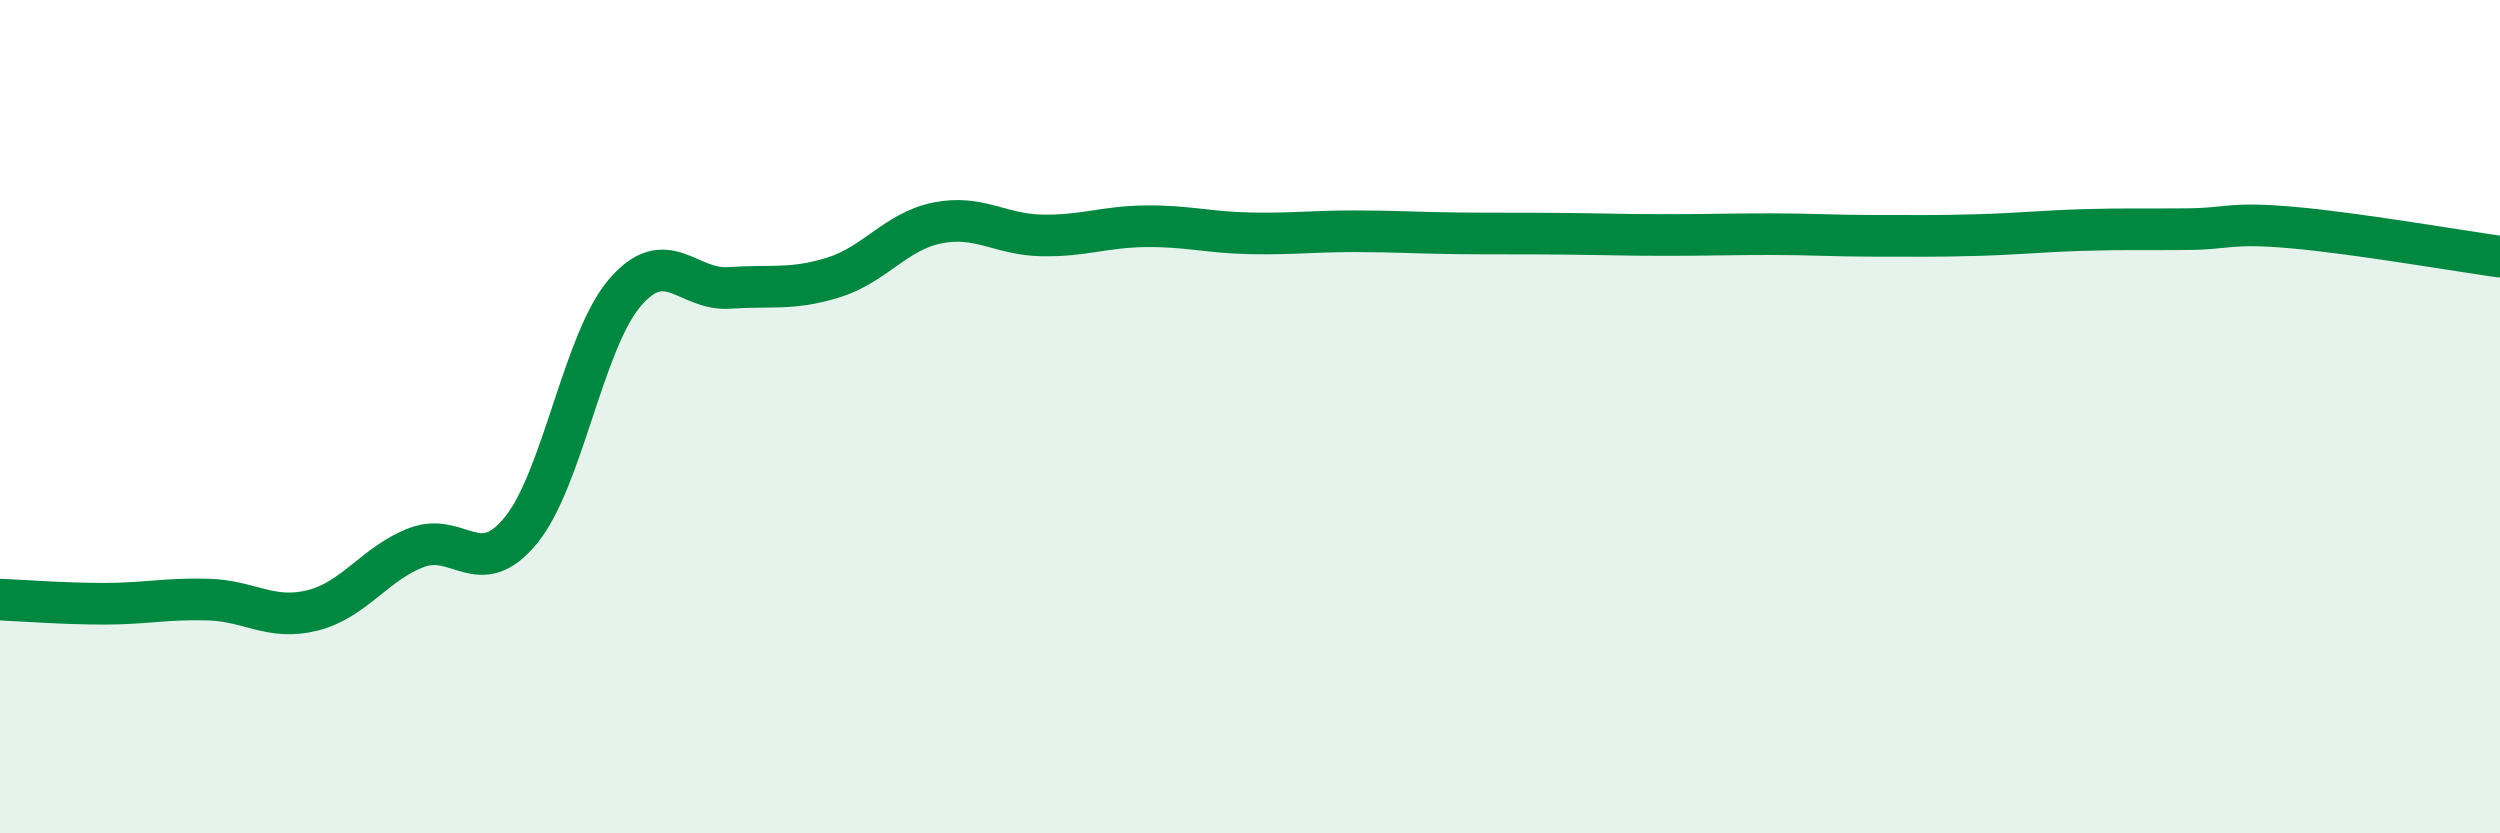 
    <svg width="60" height="20" viewBox="0 0 60 20" xmlns="http://www.w3.org/2000/svg">
      <path
        d="M 0,14.39 C 0.5,14.41 1.5,14.49 2.5,14.49 C 3.5,14.49 4,14.36 5,14.39 C 6,14.42 6.5,14.9 7.5,14.65 C 8.5,14.4 9,13.52 10,13.14 C 11,12.76 11.5,13.95 12.5,12.73 C 13.5,11.51 14,8.18 15,7.02 C 16,5.86 16.5,6.98 17.5,6.91 C 18.5,6.84 19,6.97 20,6.66 C 21,6.35 21.5,5.55 22.5,5.35 C 23.5,5.15 24,5.63 25,5.65 C 26,5.67 26.5,5.44 27.5,5.43 C 28.5,5.42 29,5.58 30,5.6 C 31,5.62 31.5,5.55 32.5,5.55 C 33.5,5.55 34,5.59 35,5.6 C 36,5.61 36.5,5.6 37.5,5.61 C 38.5,5.62 39,5.64 40,5.64 C 41,5.64 41.5,5.62 42.5,5.62 C 43.5,5.62 44,5.66 45,5.66 C 46,5.66 46.5,5.67 47.5,5.64 C 48.5,5.61 49,5.55 50,5.52 C 51,5.49 51.5,5.51 52.5,5.5 C 53.5,5.49 53.5,5.33 55,5.46 C 56.5,5.59 59,6.02 60,6.16L60 20L0 20Z"
        fill="#008740"
        opacity="0.1"
        stroke-linecap="round"
        stroke-linejoin="round"
      />
      <path
        d="M 0,14.39 C 0.5,14.41 1.5,14.49 2.5,14.49 C 3.5,14.49 4,14.36 5,14.39 C 6,14.42 6.5,14.9 7.5,14.65 C 8.5,14.4 9,13.52 10,13.14 C 11,12.76 11.5,13.95 12.5,12.73 C 13.5,11.51 14,8.18 15,7.02 C 16,5.86 16.5,6.98 17.5,6.91 C 18.5,6.84 19,6.97 20,6.66 C 21,6.35 21.5,5.55 22.5,5.35 C 23.5,5.15 24,5.63 25,5.65 C 26,5.67 26.5,5.44 27.5,5.43 C 28.5,5.42 29,5.58 30,5.6 C 31,5.62 31.5,5.55 32.5,5.55 C 33.5,5.55 34,5.59 35,5.6 C 36,5.61 36.5,5.6 37.5,5.61 C 38.5,5.62 39,5.64 40,5.64 C 41,5.64 41.5,5.62 42.5,5.62 C 43.5,5.62 44,5.66 45,5.66 C 46,5.66 46.5,5.67 47.5,5.64 C 48.5,5.61 49,5.55 50,5.52 C 51,5.49 51.5,5.51 52.5,5.5 C 53.5,5.49 53.5,5.33 55,5.46 C 56.5,5.59 59,6.02 60,6.16"
        stroke="#008740"
        stroke-width="1"
        fill="none"
        stroke-linecap="round"
        stroke-linejoin="round"
      />
    </svg>
  